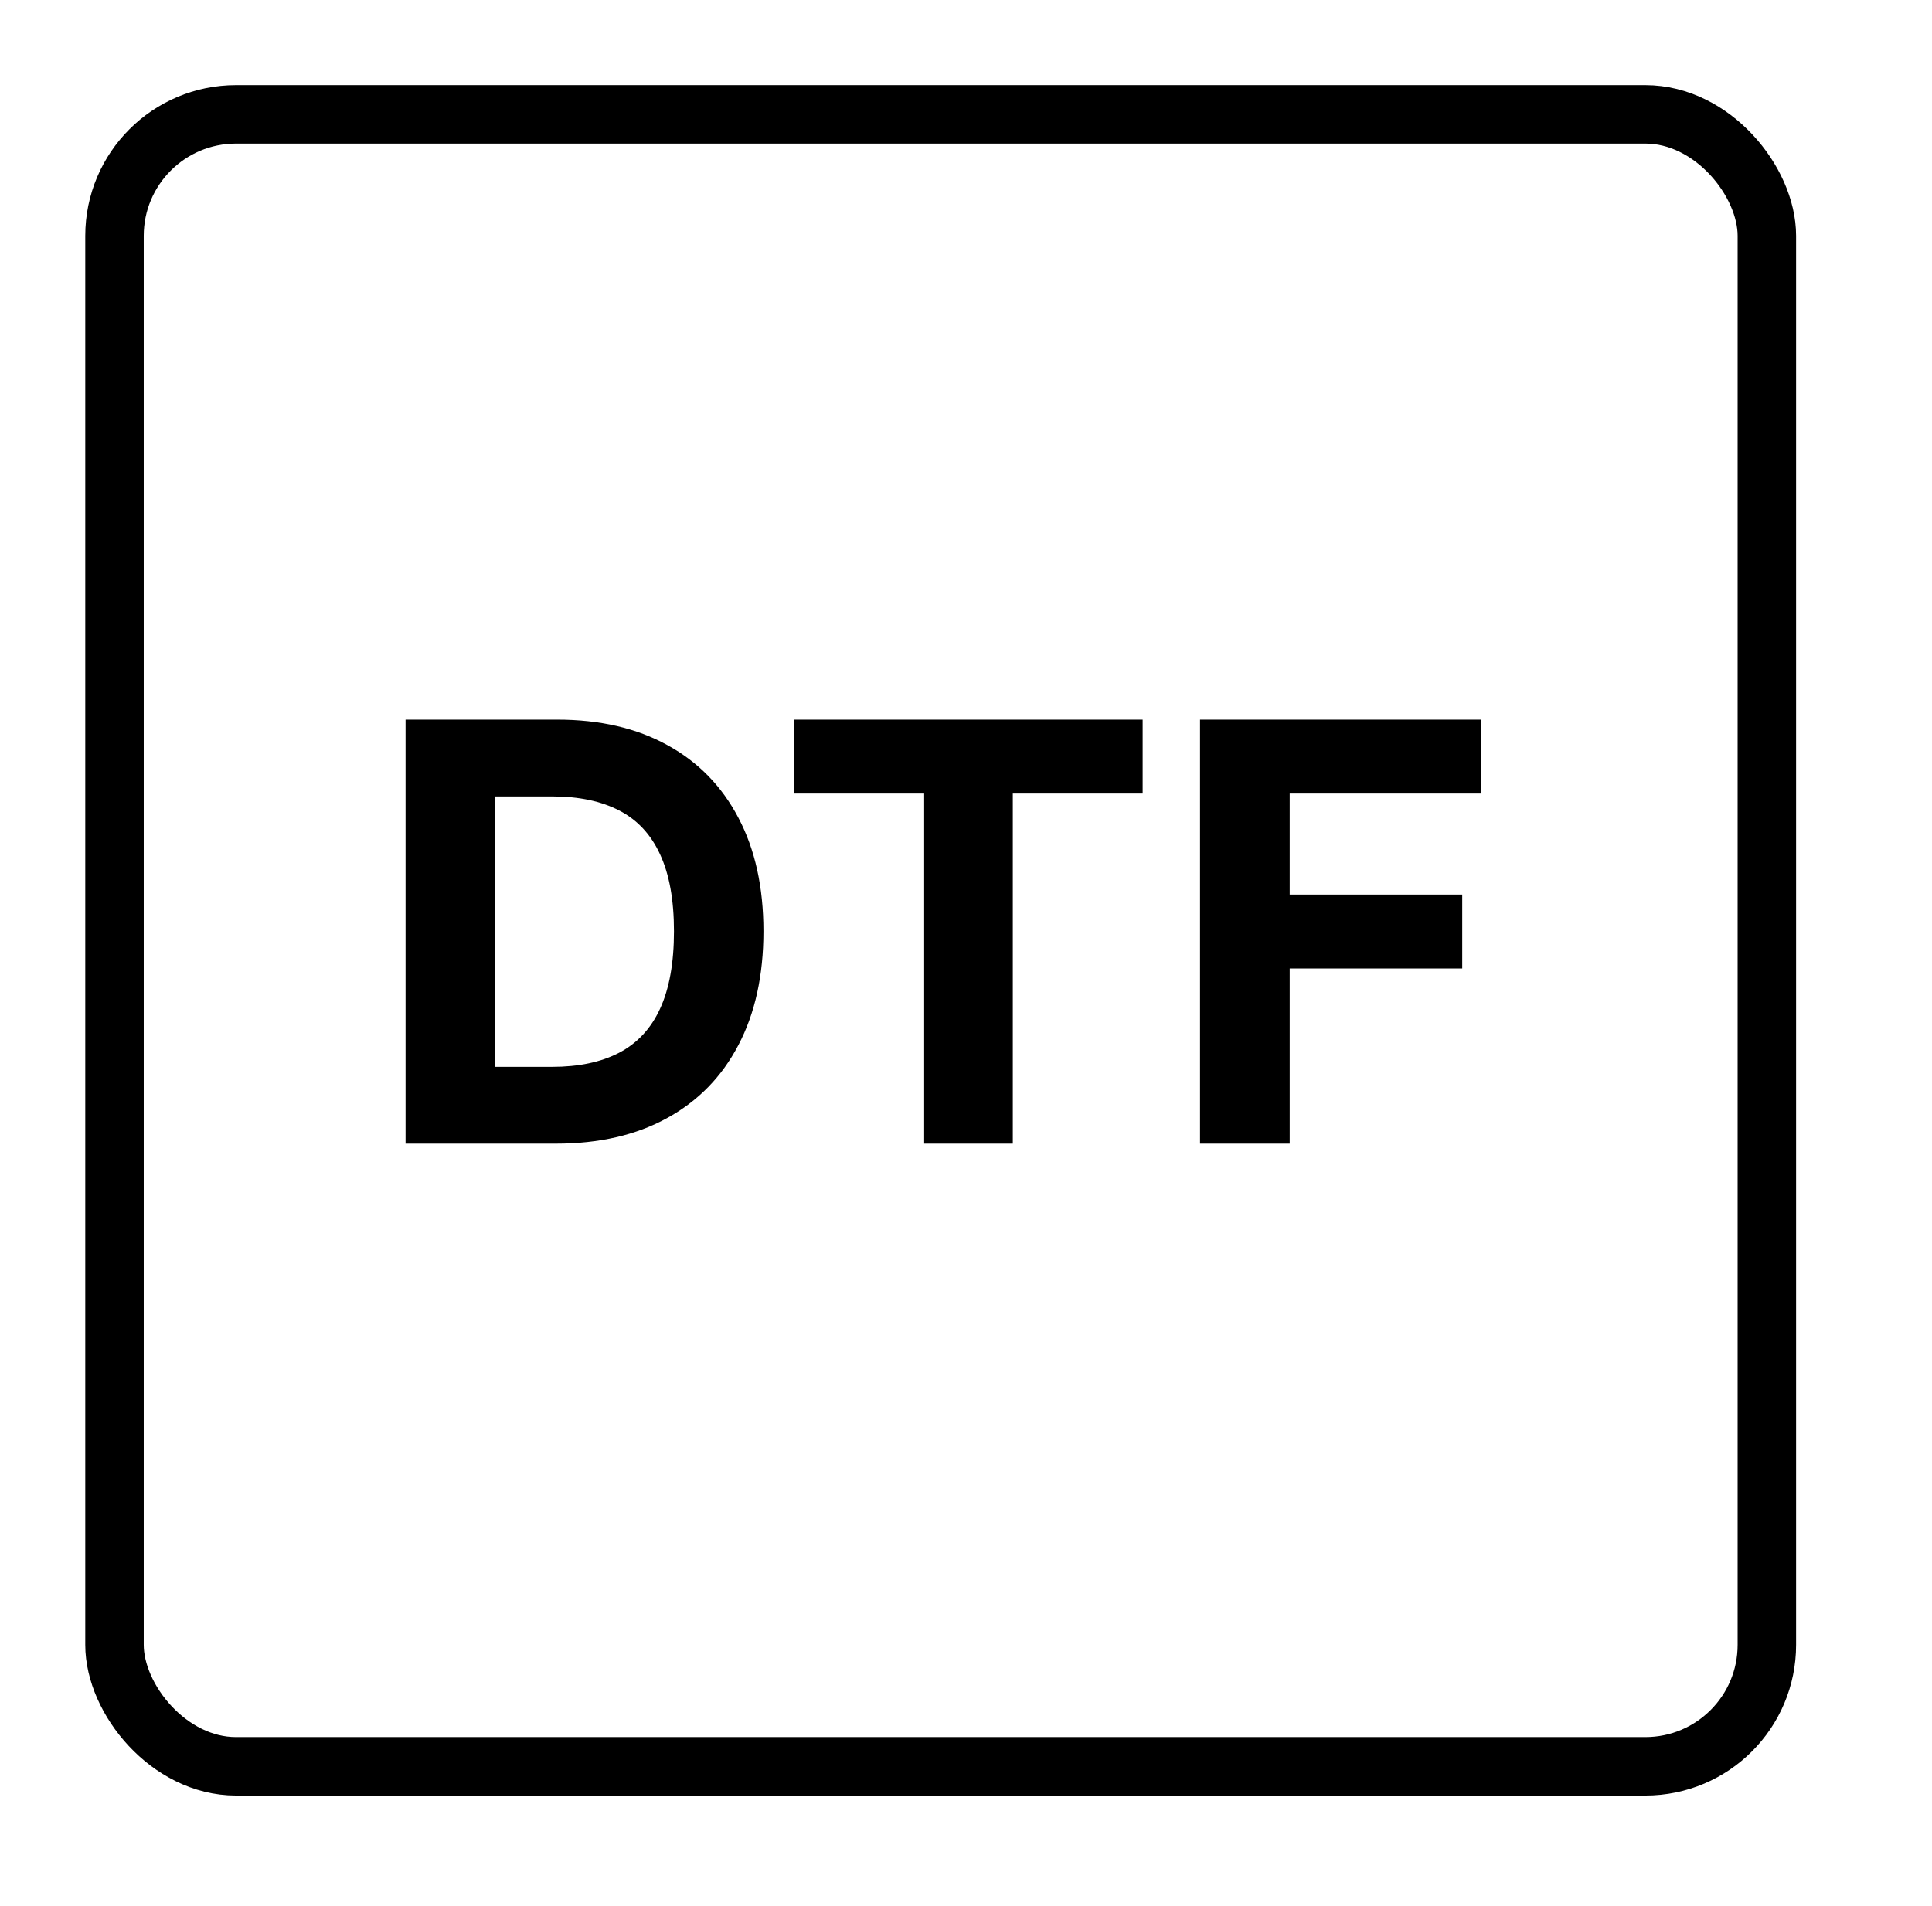 <svg width="76" height="75" viewBox="0 0 76 75" fill="none" xmlns="http://www.w3.org/2000/svg">
<rect x="4.504" y="4.5" width="65" height="65" rx="4.779" stroke="black" stroke-width="2.3"/>
<path d="M21.869 45H15.954V28.316H21.917C23.596 28.316 25.04 28.649 26.252 29.318C27.463 29.98 28.394 30.933 29.046 32.177C29.703 33.421 30.032 34.909 30.032 36.642C30.032 38.379 29.703 39.873 29.046 41.122C28.394 42.371 27.457 43.33 26.235 43.998C25.019 44.666 23.563 45 21.869 45ZM19.482 41.978H21.722C22.765 41.978 23.642 41.793 24.353 41.424C25.07 41.049 25.608 40.47 25.966 39.688C26.33 38.901 26.512 37.885 26.512 36.642C26.512 35.409 26.33 34.401 25.966 33.619C25.608 32.837 25.073 32.261 24.361 31.892C23.65 31.523 22.773 31.338 21.73 31.338H19.482V41.978ZM31.247 31.224V28.316H44.95V31.224H39.842V45H36.355V31.224H31.247ZM47.207 45V28.316H58.254V31.224H50.734V35.2H57.521V38.108H50.734V45H47.207Z" fill="black"/>
</svg>
